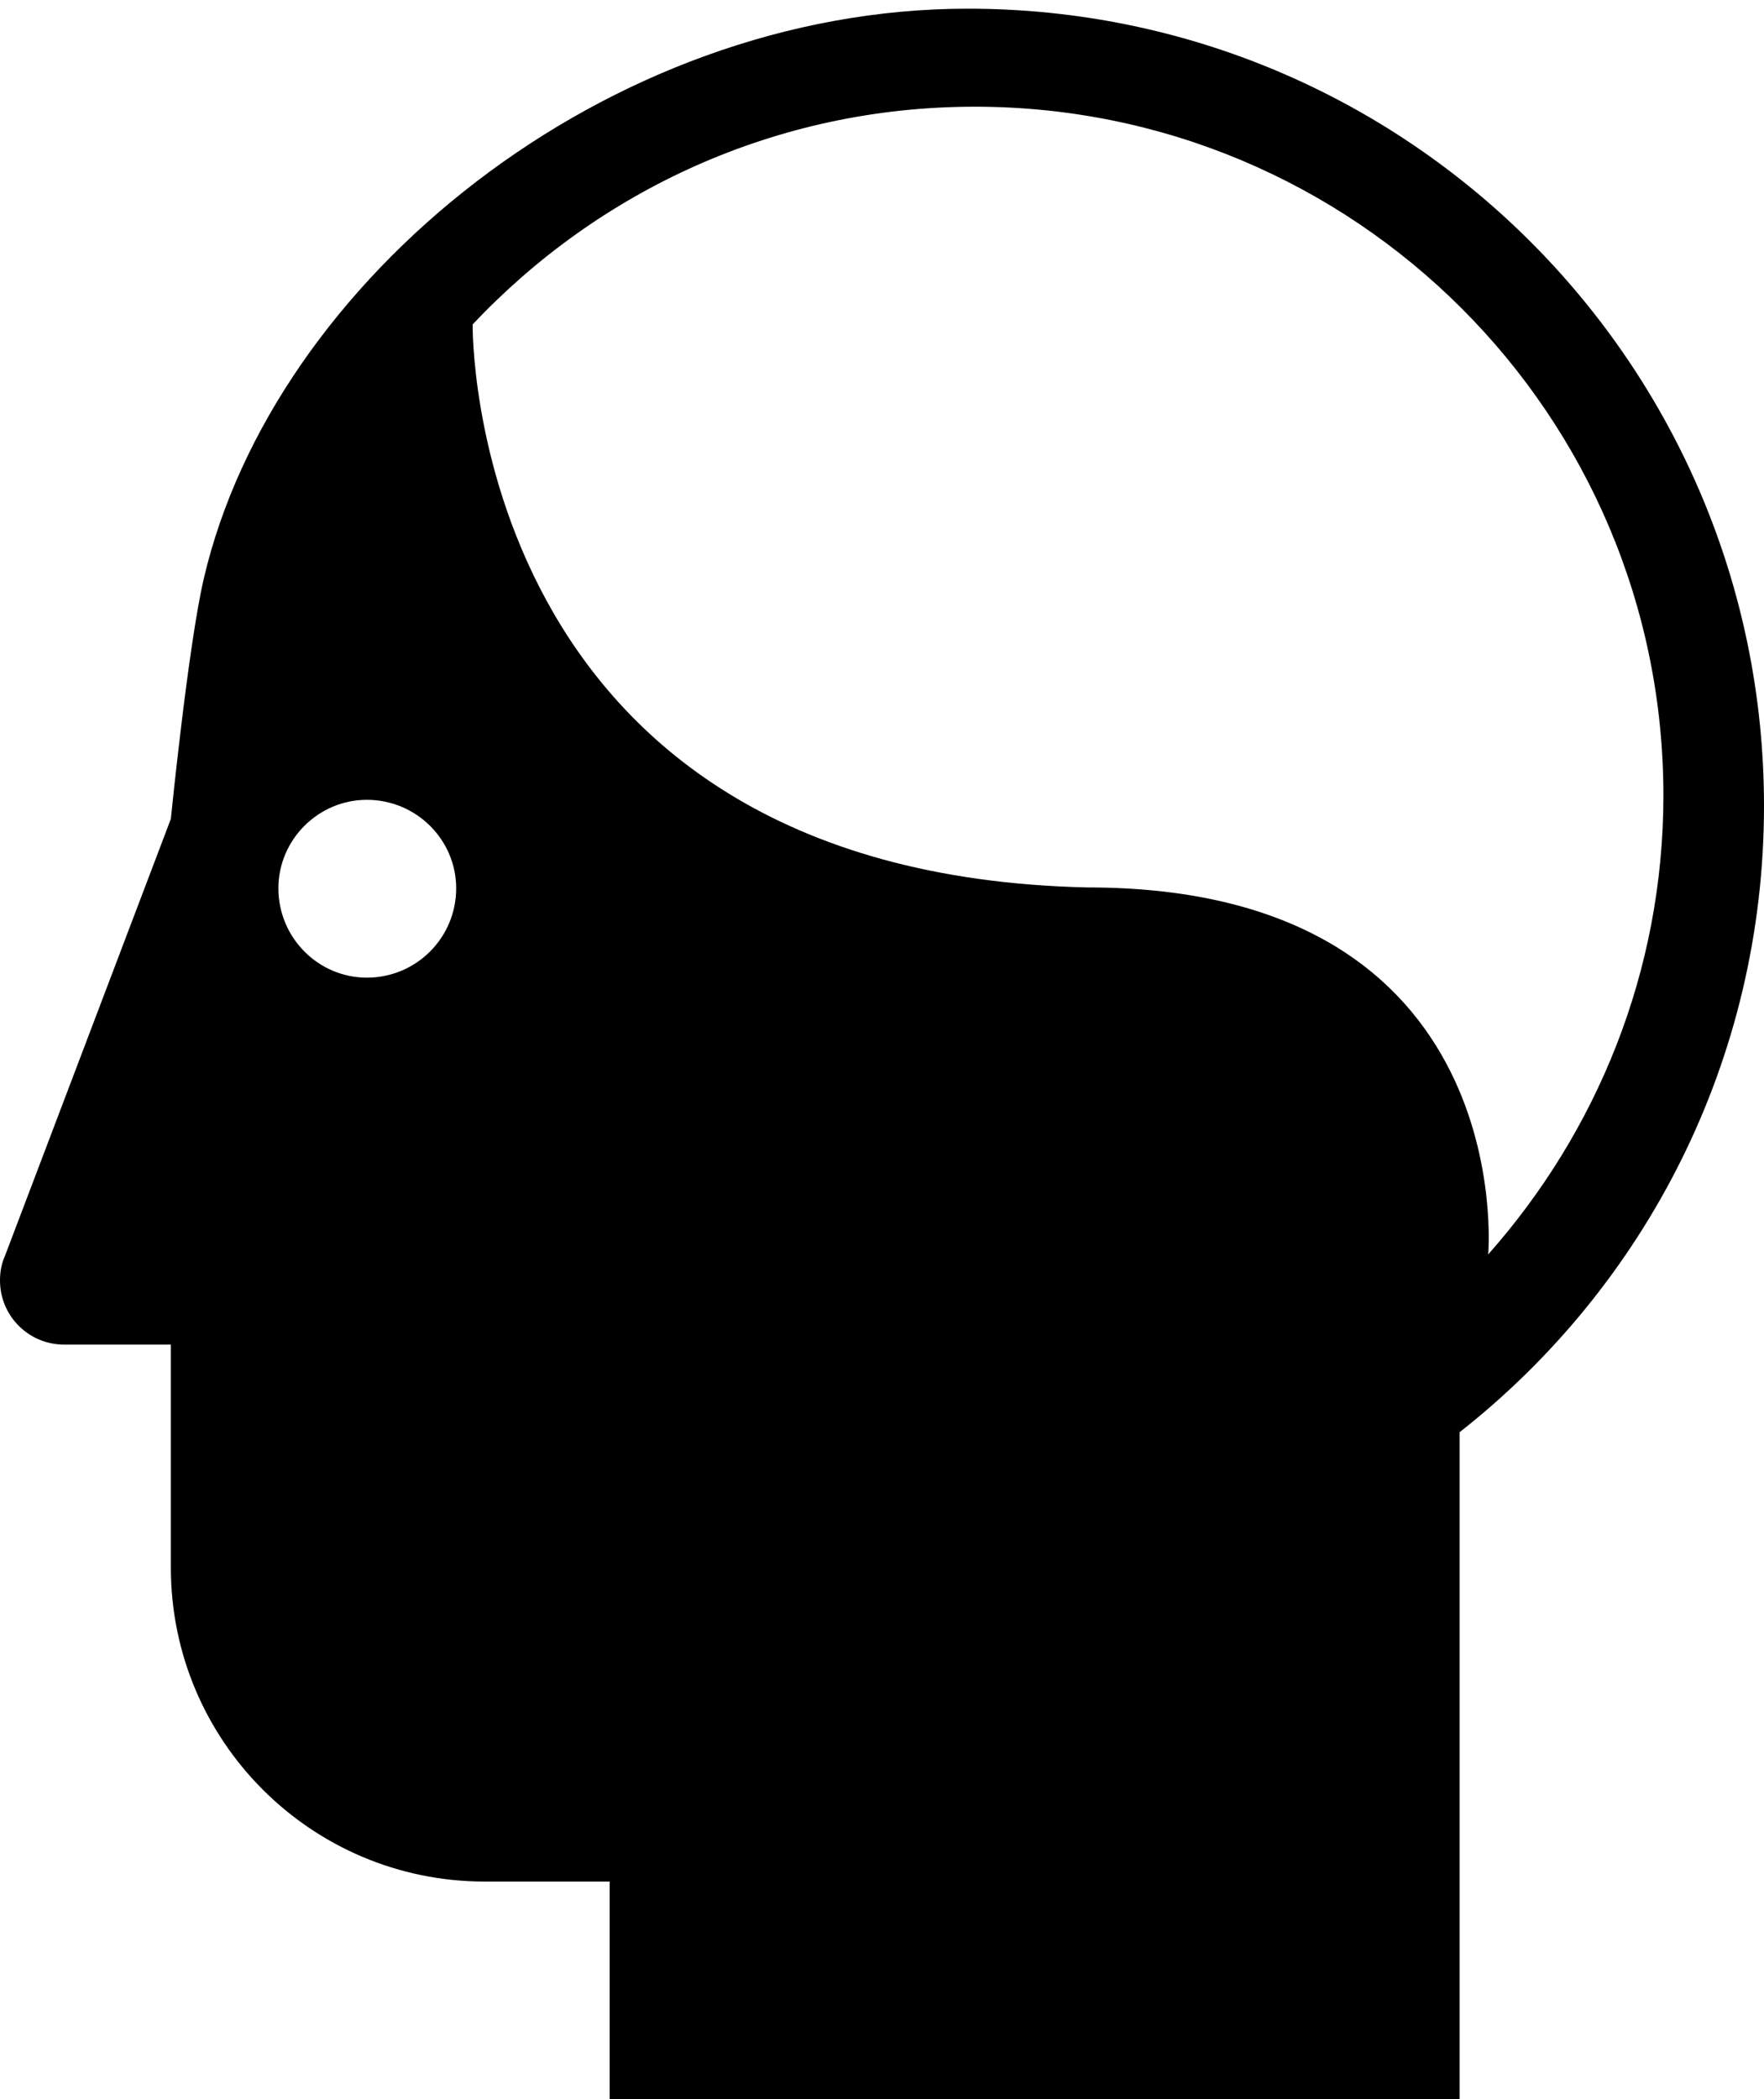 <?xml version="1.0" encoding="utf-8"?>
<!-- Generator: Adobe Illustrator 19.2.0, SVG Export Plug-In . SVG Version: 6.00 Build 0)  -->
<svg version="1.1" id="Layer_1" xmlns="http://www.w3.org/2000/svg" xmlns:xlink="http://www.w3.org/1999/xlink" x="0px" y="0px"
	 viewBox="0 0 203.4 242" style="enable-background:new 0 0 203.4 242;" xml:space="preserve">
<path d="M111.6,1C69.9,1,31.5,32.3,23.5,66.7c-1.8,7.7-3.8,27.7-3.8,27.7L0.6,144.7c-0.4,0.9-0.6,1.8-0.6,2.9c0,4.1,3.3,7.4,7.4,7.4
	h12.3v25.7c0,20,16.2,36.2,36.2,36.2h14.4V243h98v-77.9c21.4-16.8,35.1-42.9,35.1-72.2C203.4,42.1,162.3,1,111.6,1z M42.3,112.7
	c-5.6,0-10.2-4.6-10.2-10.3c0-5.6,4.6-10.2,10.2-10.2c5.7,0,10.3,4.6,10.3,10.2C52.6,108.1,48,112.7,42.3,112.7z M171.6,144.6
	c0,0,3.7-42.3-46.2-42.3c-71.8-1.6-70.9-64.9-70.9-64.9C69,22,89.5,12.3,112.4,12.3c43.8,0,79.4,35.5,79.4,79.4
	C191.8,112,184.1,130.5,171.6,144.6z"/>
</svg>